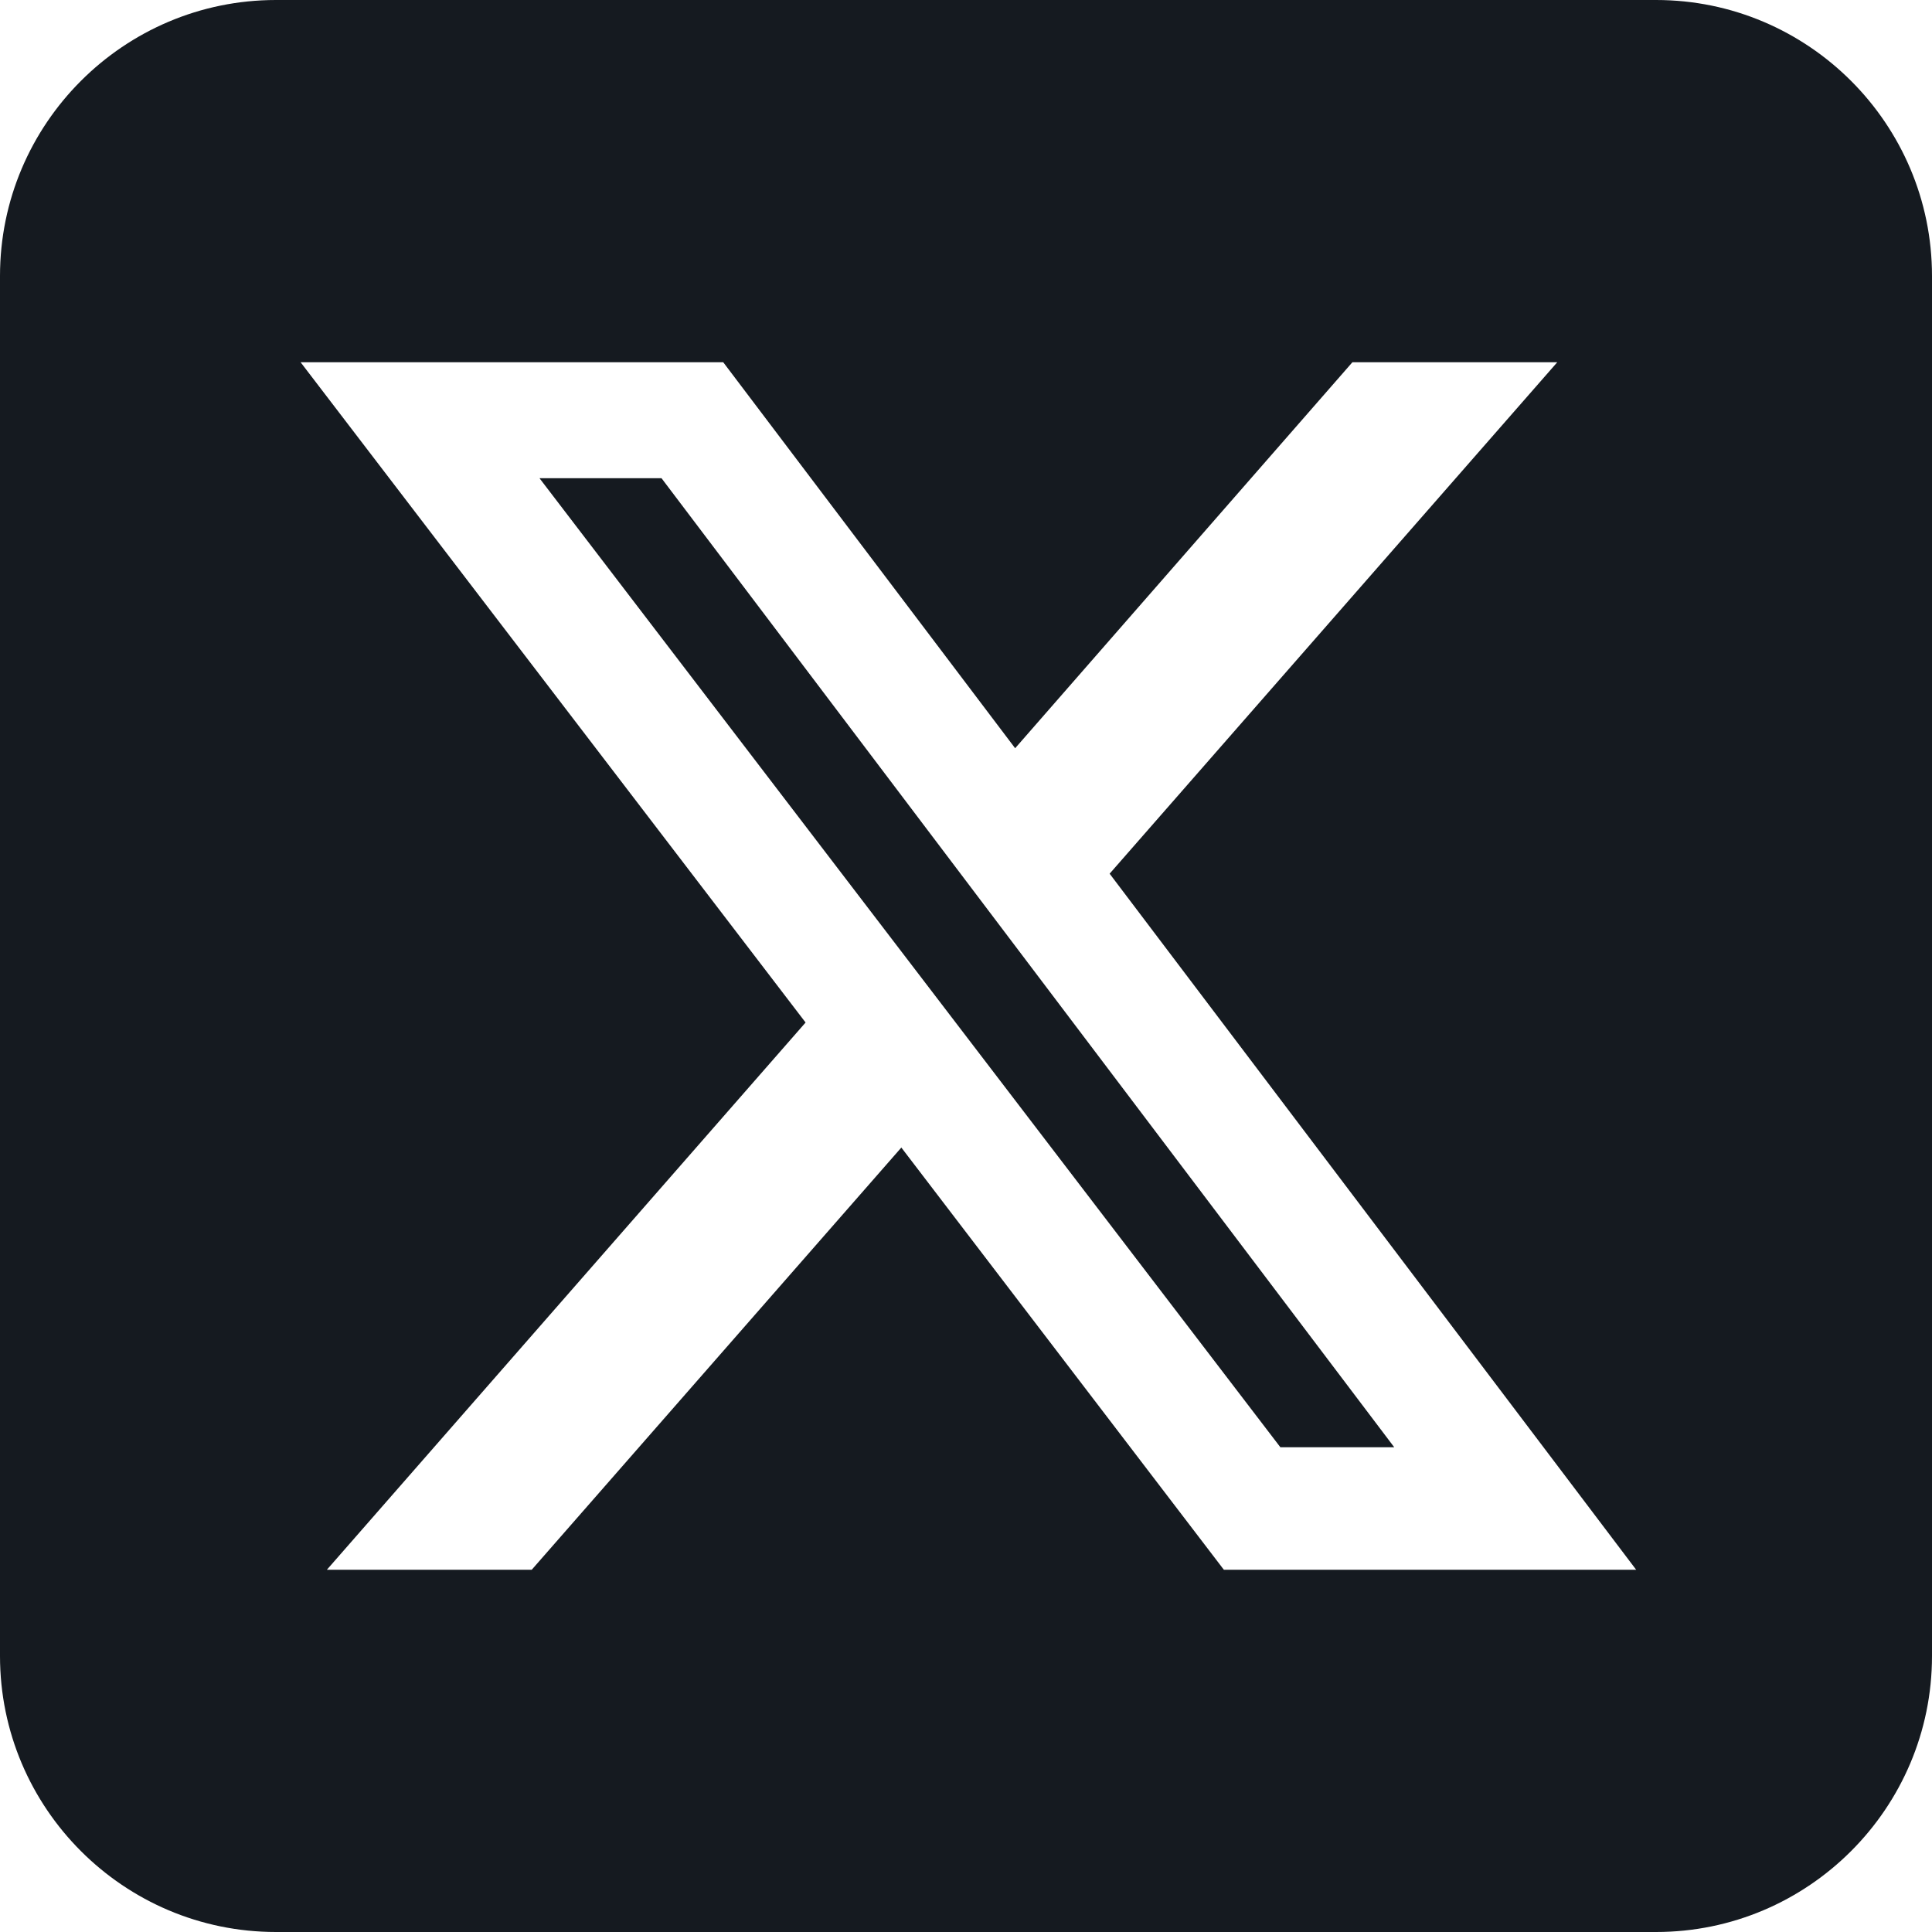 <svg width="32" height="32" viewBox="0 0 32 32" fill="none" xmlns="http://www.w3.org/2000/svg">
<path d="M4.571 0C2.05 0 0 2.05 0 4.571V27.429C0 29.95 2.05 32 4.571 32H27.429C29.95 32 32 29.95 32 27.429V4.571C32 2.05 29.95 0 27.429 0H4.571ZM25.793 6L18.379 14.471L27.1 26H20.271L14.929 19.007L8.807 26H5.414L13.343 16.936L4.979 6H11.979L16.814 12.393L22.4 6H25.793ZM23.093 23.971L10.957 7.921H8.936L21.207 23.971H23.086H23.093Z" fill="#151A20"/>
</svg>
